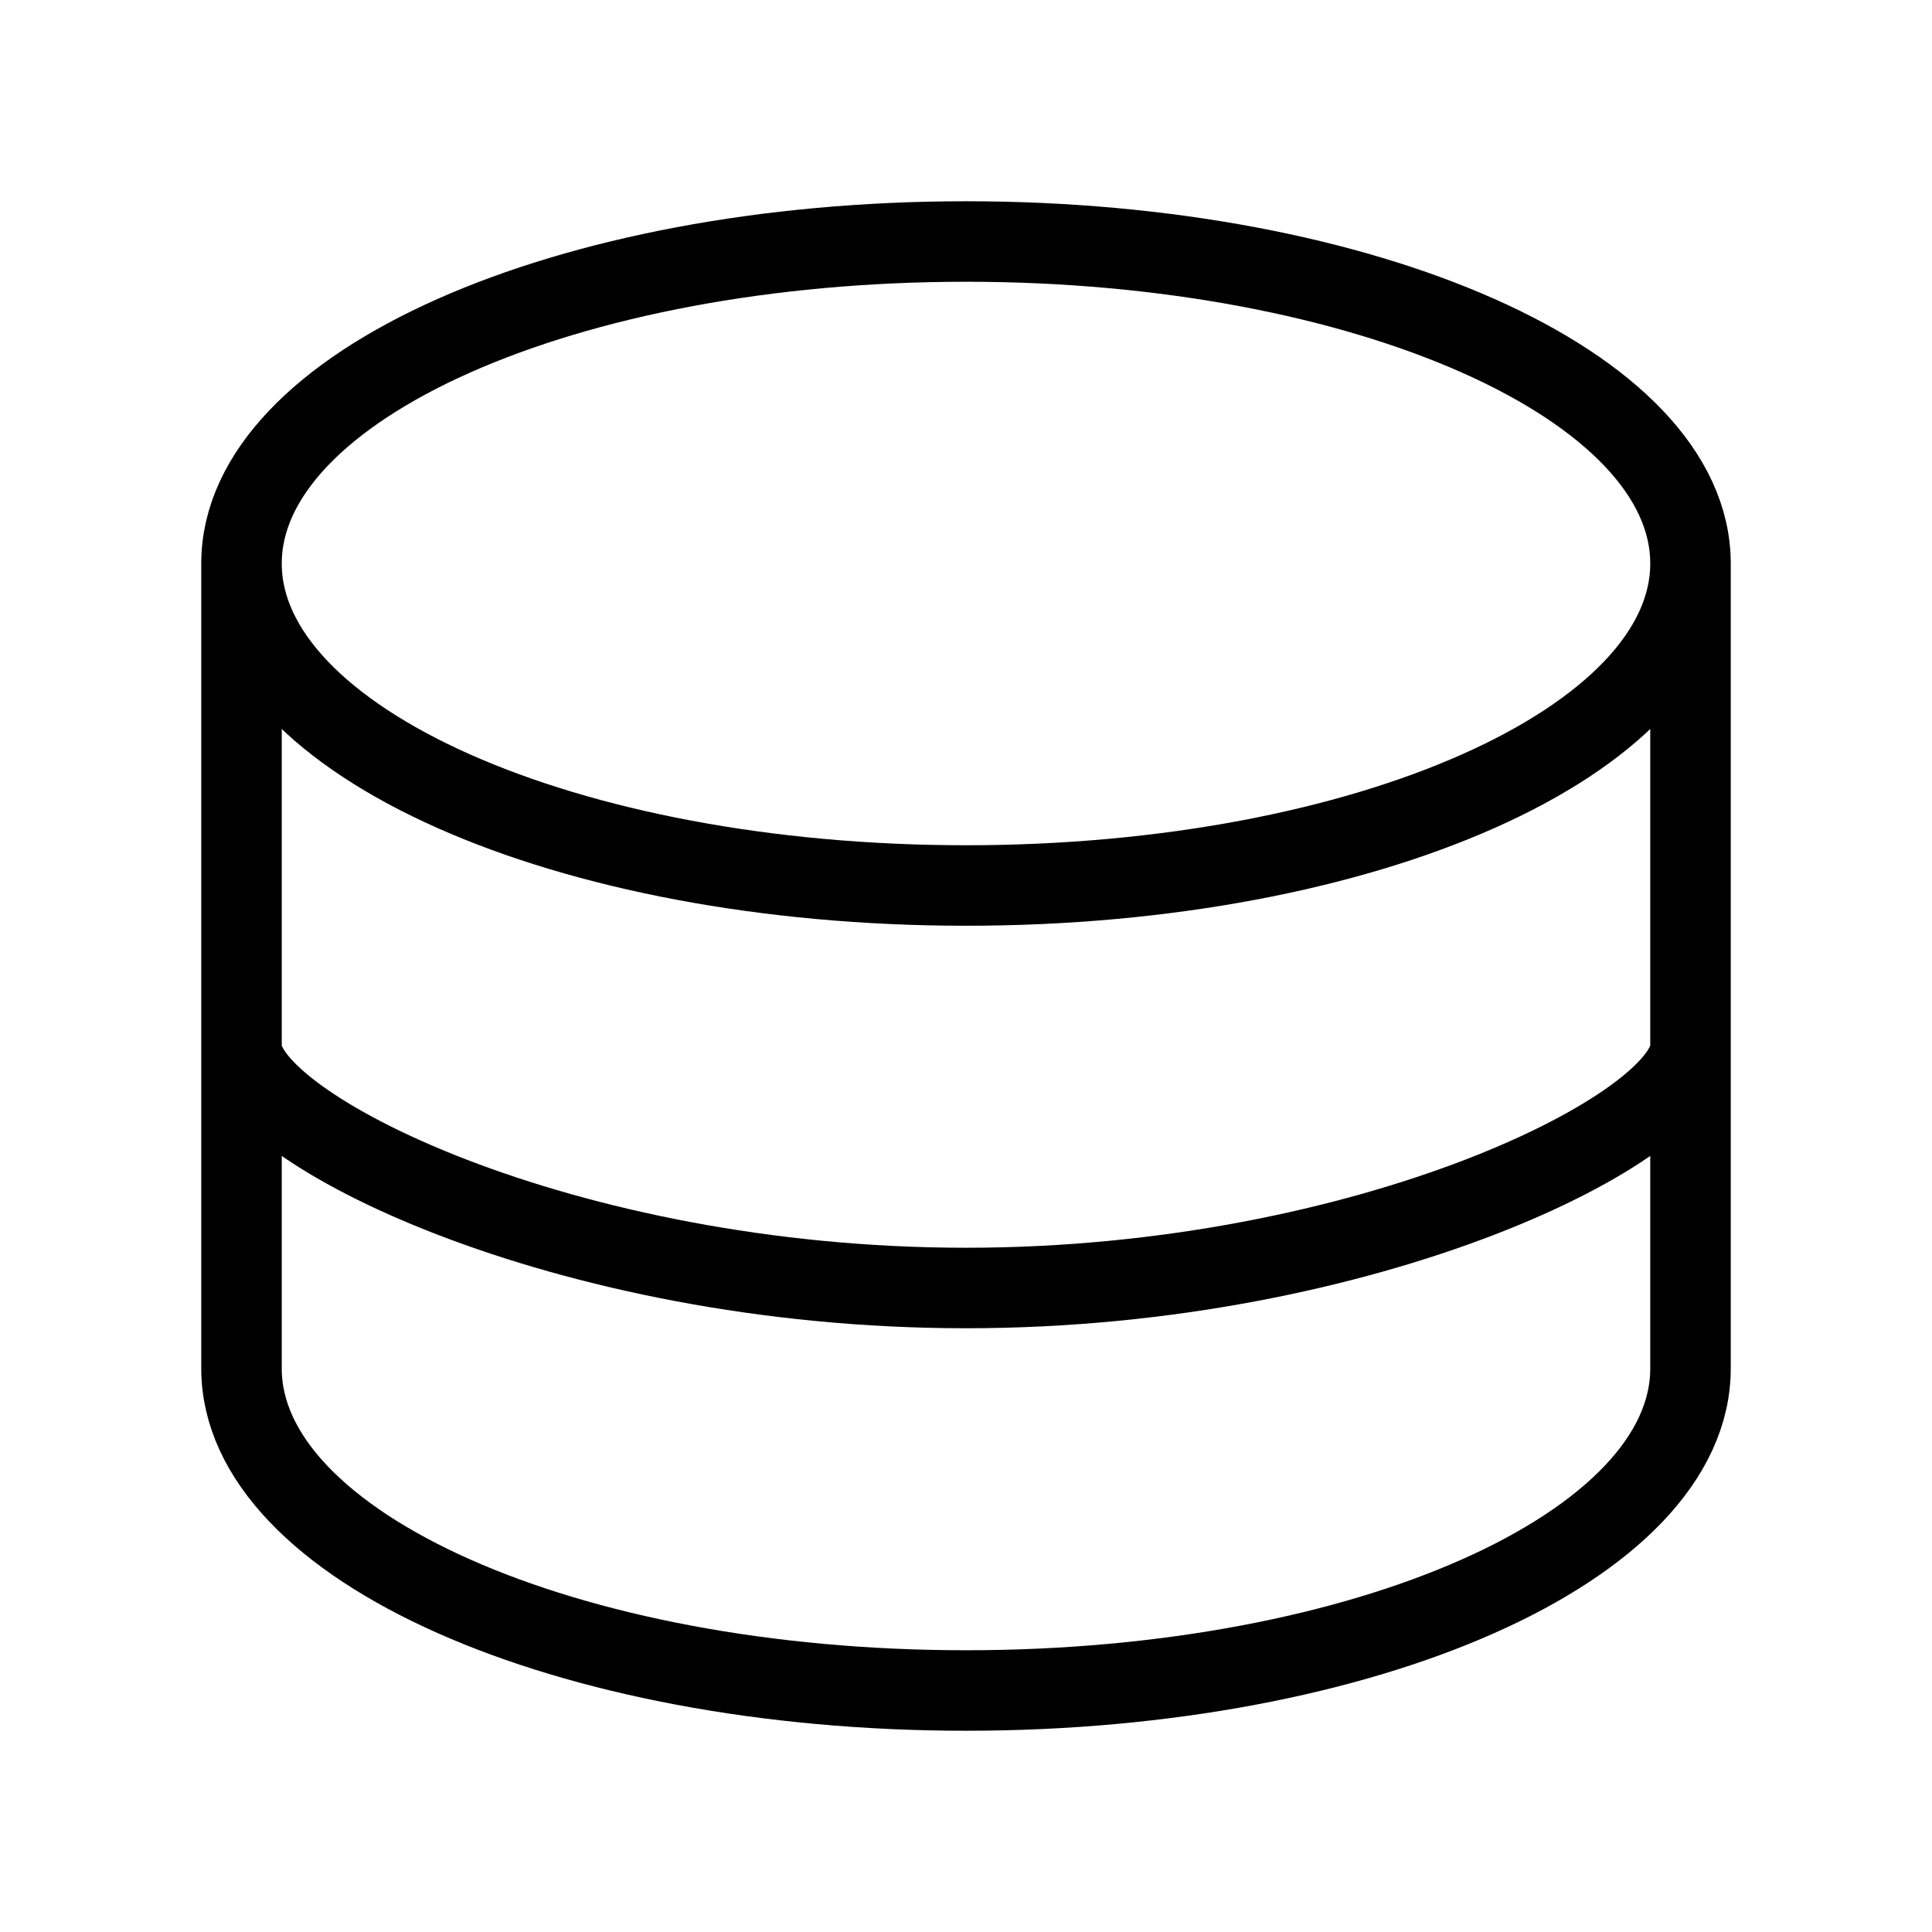 <svg width="24" height="24" viewBox="0 0 24 24" fill="none" xmlns="http://www.w3.org/2000/svg">
<path d="M21 7C21 9.209 16.971 11 12 11C7.029 11 3 9.209 3 7M21 7C21 4.791 16.971 3 12 3C7.029 3 3 4.791 3 7M21 7C21 7 21 10.657 21 13M21 7V13M3 7C3 7 3 10.657 3 13M3 7V13M21 17C21 19.209 16.971 21 12 21C7.029 21 3 19.209 3 17M21 17C21 17 21 14 21 13M21 17V13M3 17C3 17 3 14.562 3 13M3 17V13M3 13C3 14 7 16 12 16C17 16 21 14 21 13" stroke="black" stroke-linecap="round" stroke-linejoin="round"/>
</svg>

